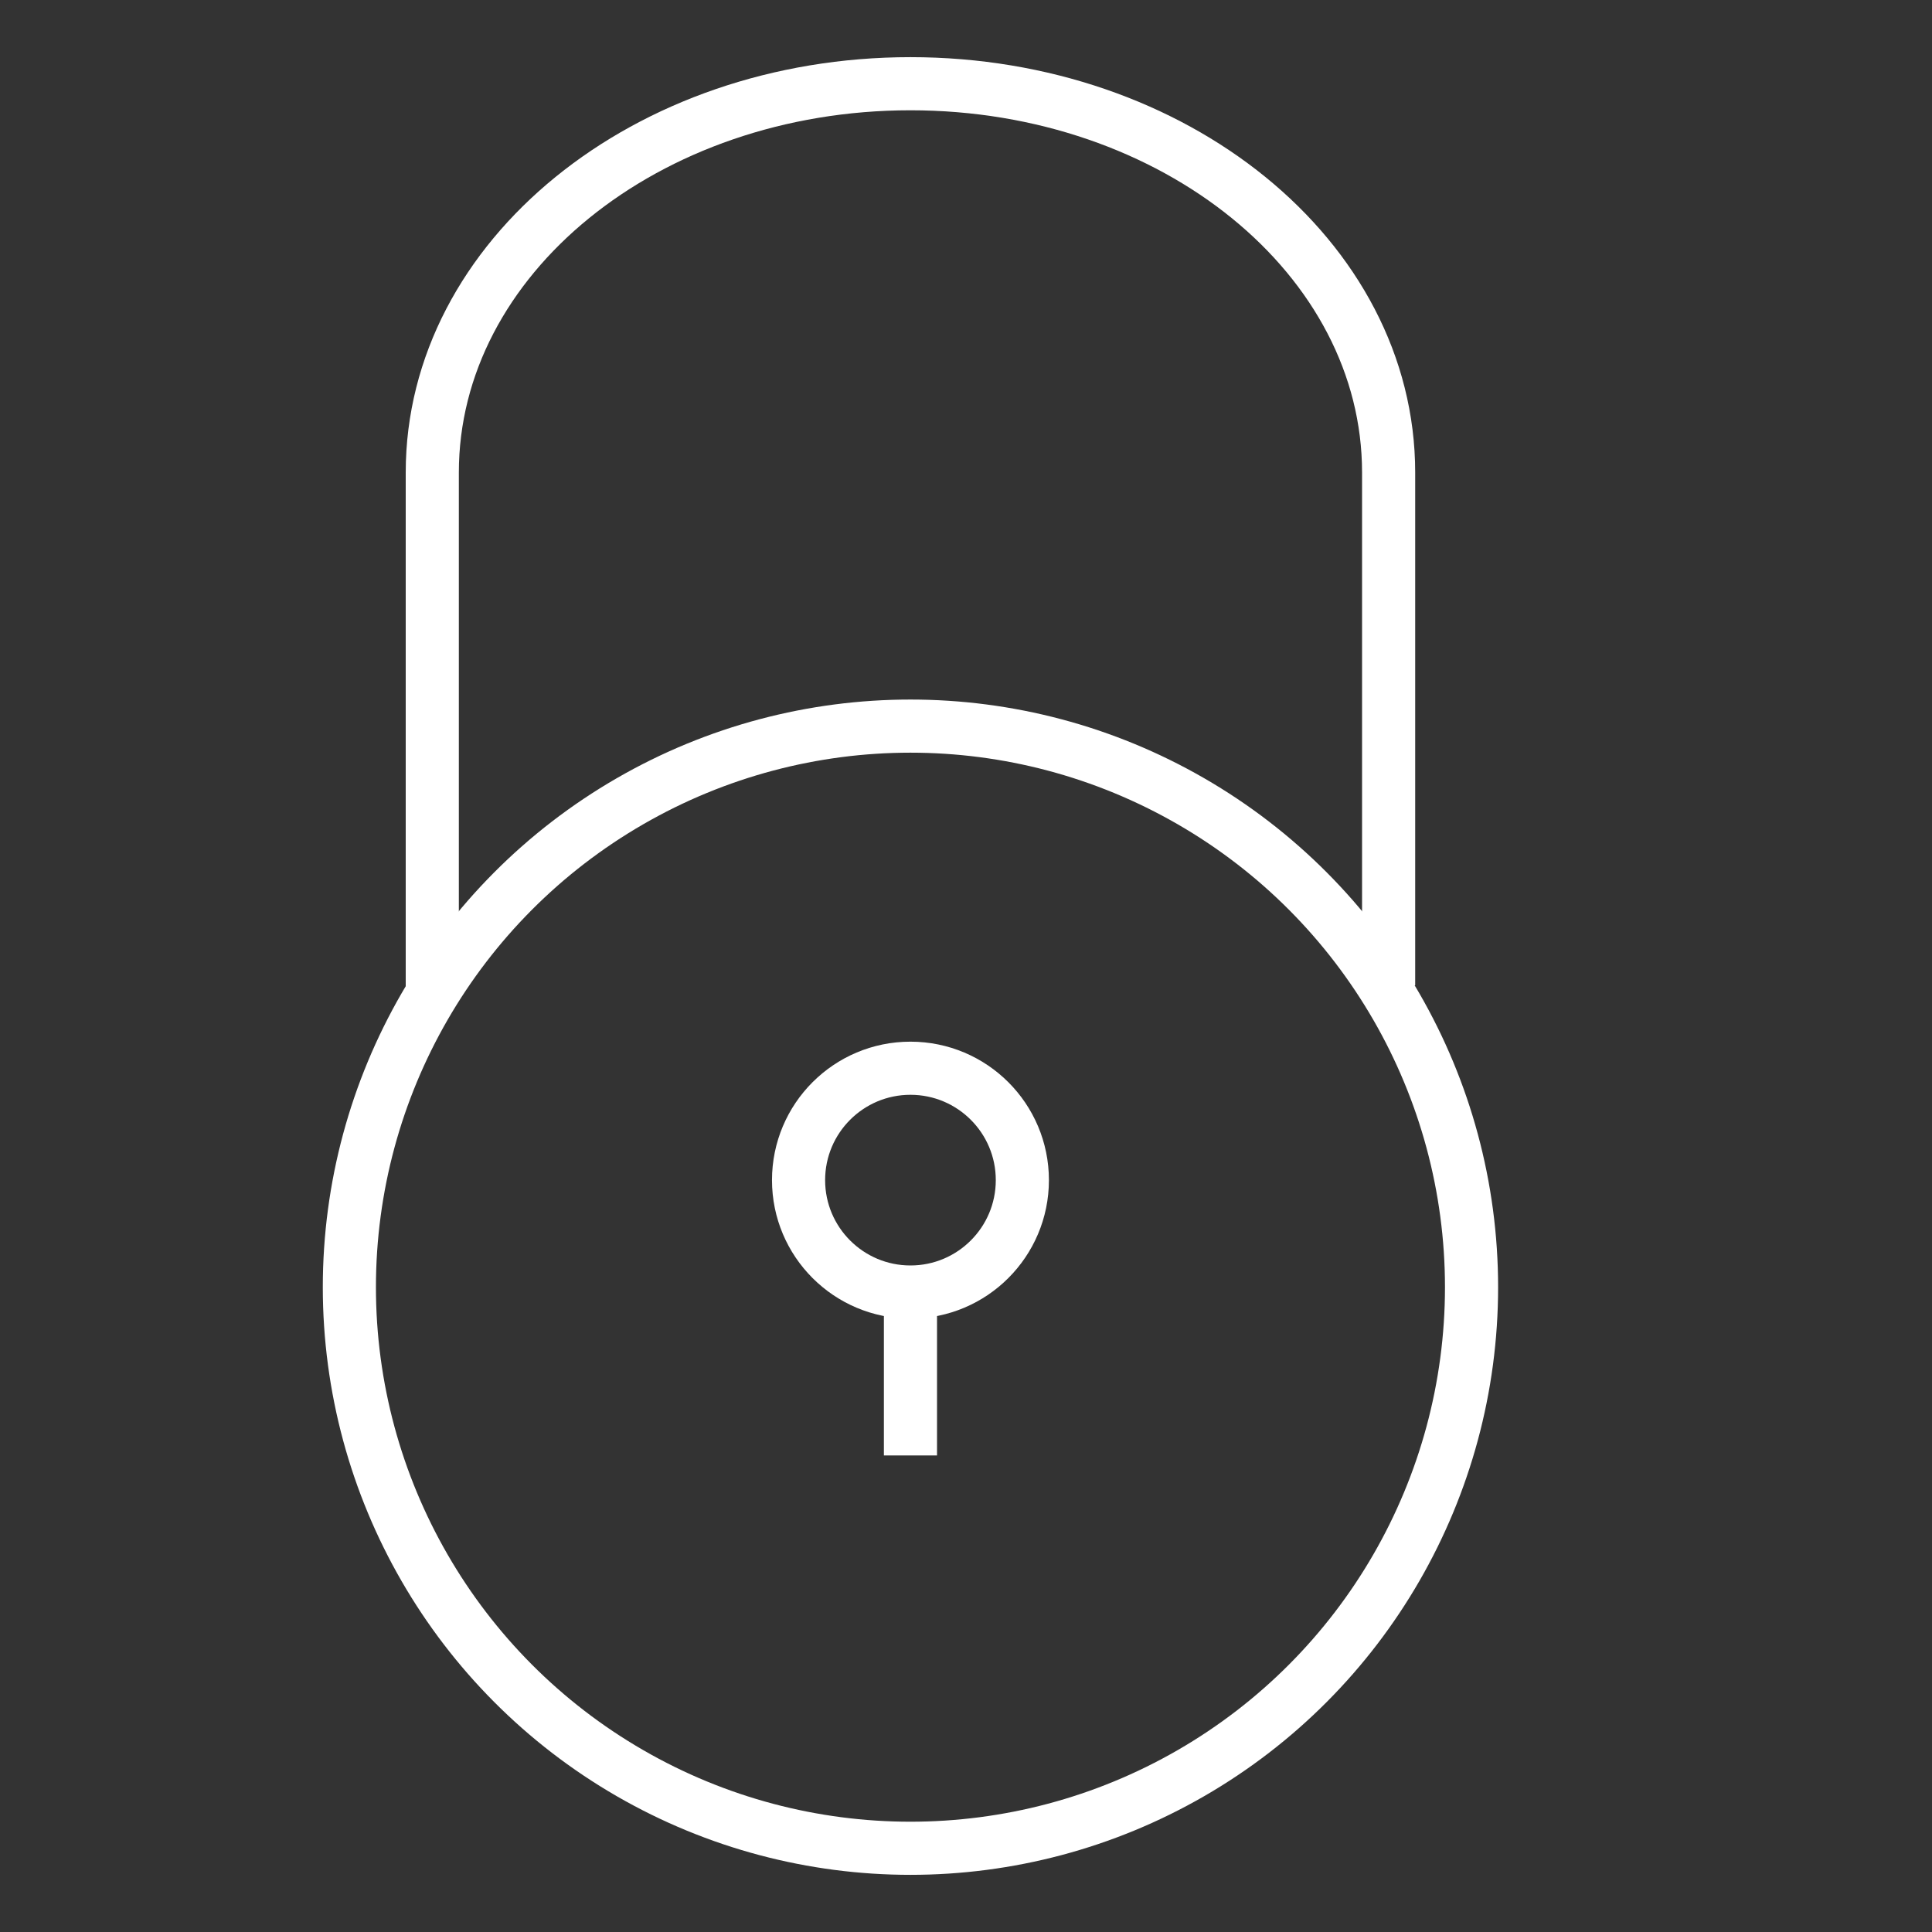 <?xml version="1.0" encoding="utf-8"?>
<!-- Generator: Adobe Illustrator 24.1.0, SVG Export Plug-In . SVG Version: 6.00 Build 0)  -->
<svg version="1.1" id="Ebene_1" xmlns="http://www.w3.org/2000/svg" xmlns:xlink="http://www.w3.org/1999/xlink" x="0px" y="0px"
	 viewBox="0 0 24 24" style="enable-background:new 0 0 24 24;" xml:space="preserve">
<rect x="0" y="0" width="24" height="24" fill="#333333" stroke="none"/>
<style type="text/css">
	.st0{fill:none;stroke:#FFFFFF;stroke-width:0.66;stroke-miterlimit:10;}
</style>
<circle class="st0" cx="11.31" cy="15.99" r="6.97"/>
<circle class="st0" cx="11.31" cy="14.66" r="1.39"/>
<path class="st0" d="M11.31,10.32"/>
<path class="st0" d="M5.37,12.35V5.87c0-2.67,2.66-4.83,5.94-4.83s5.94,2.16,5.94,4.83v6.37"/>
<line class="st0" x1="11.31" y1="16.06" x2="11.31" y2="18.08"/>
</svg>
